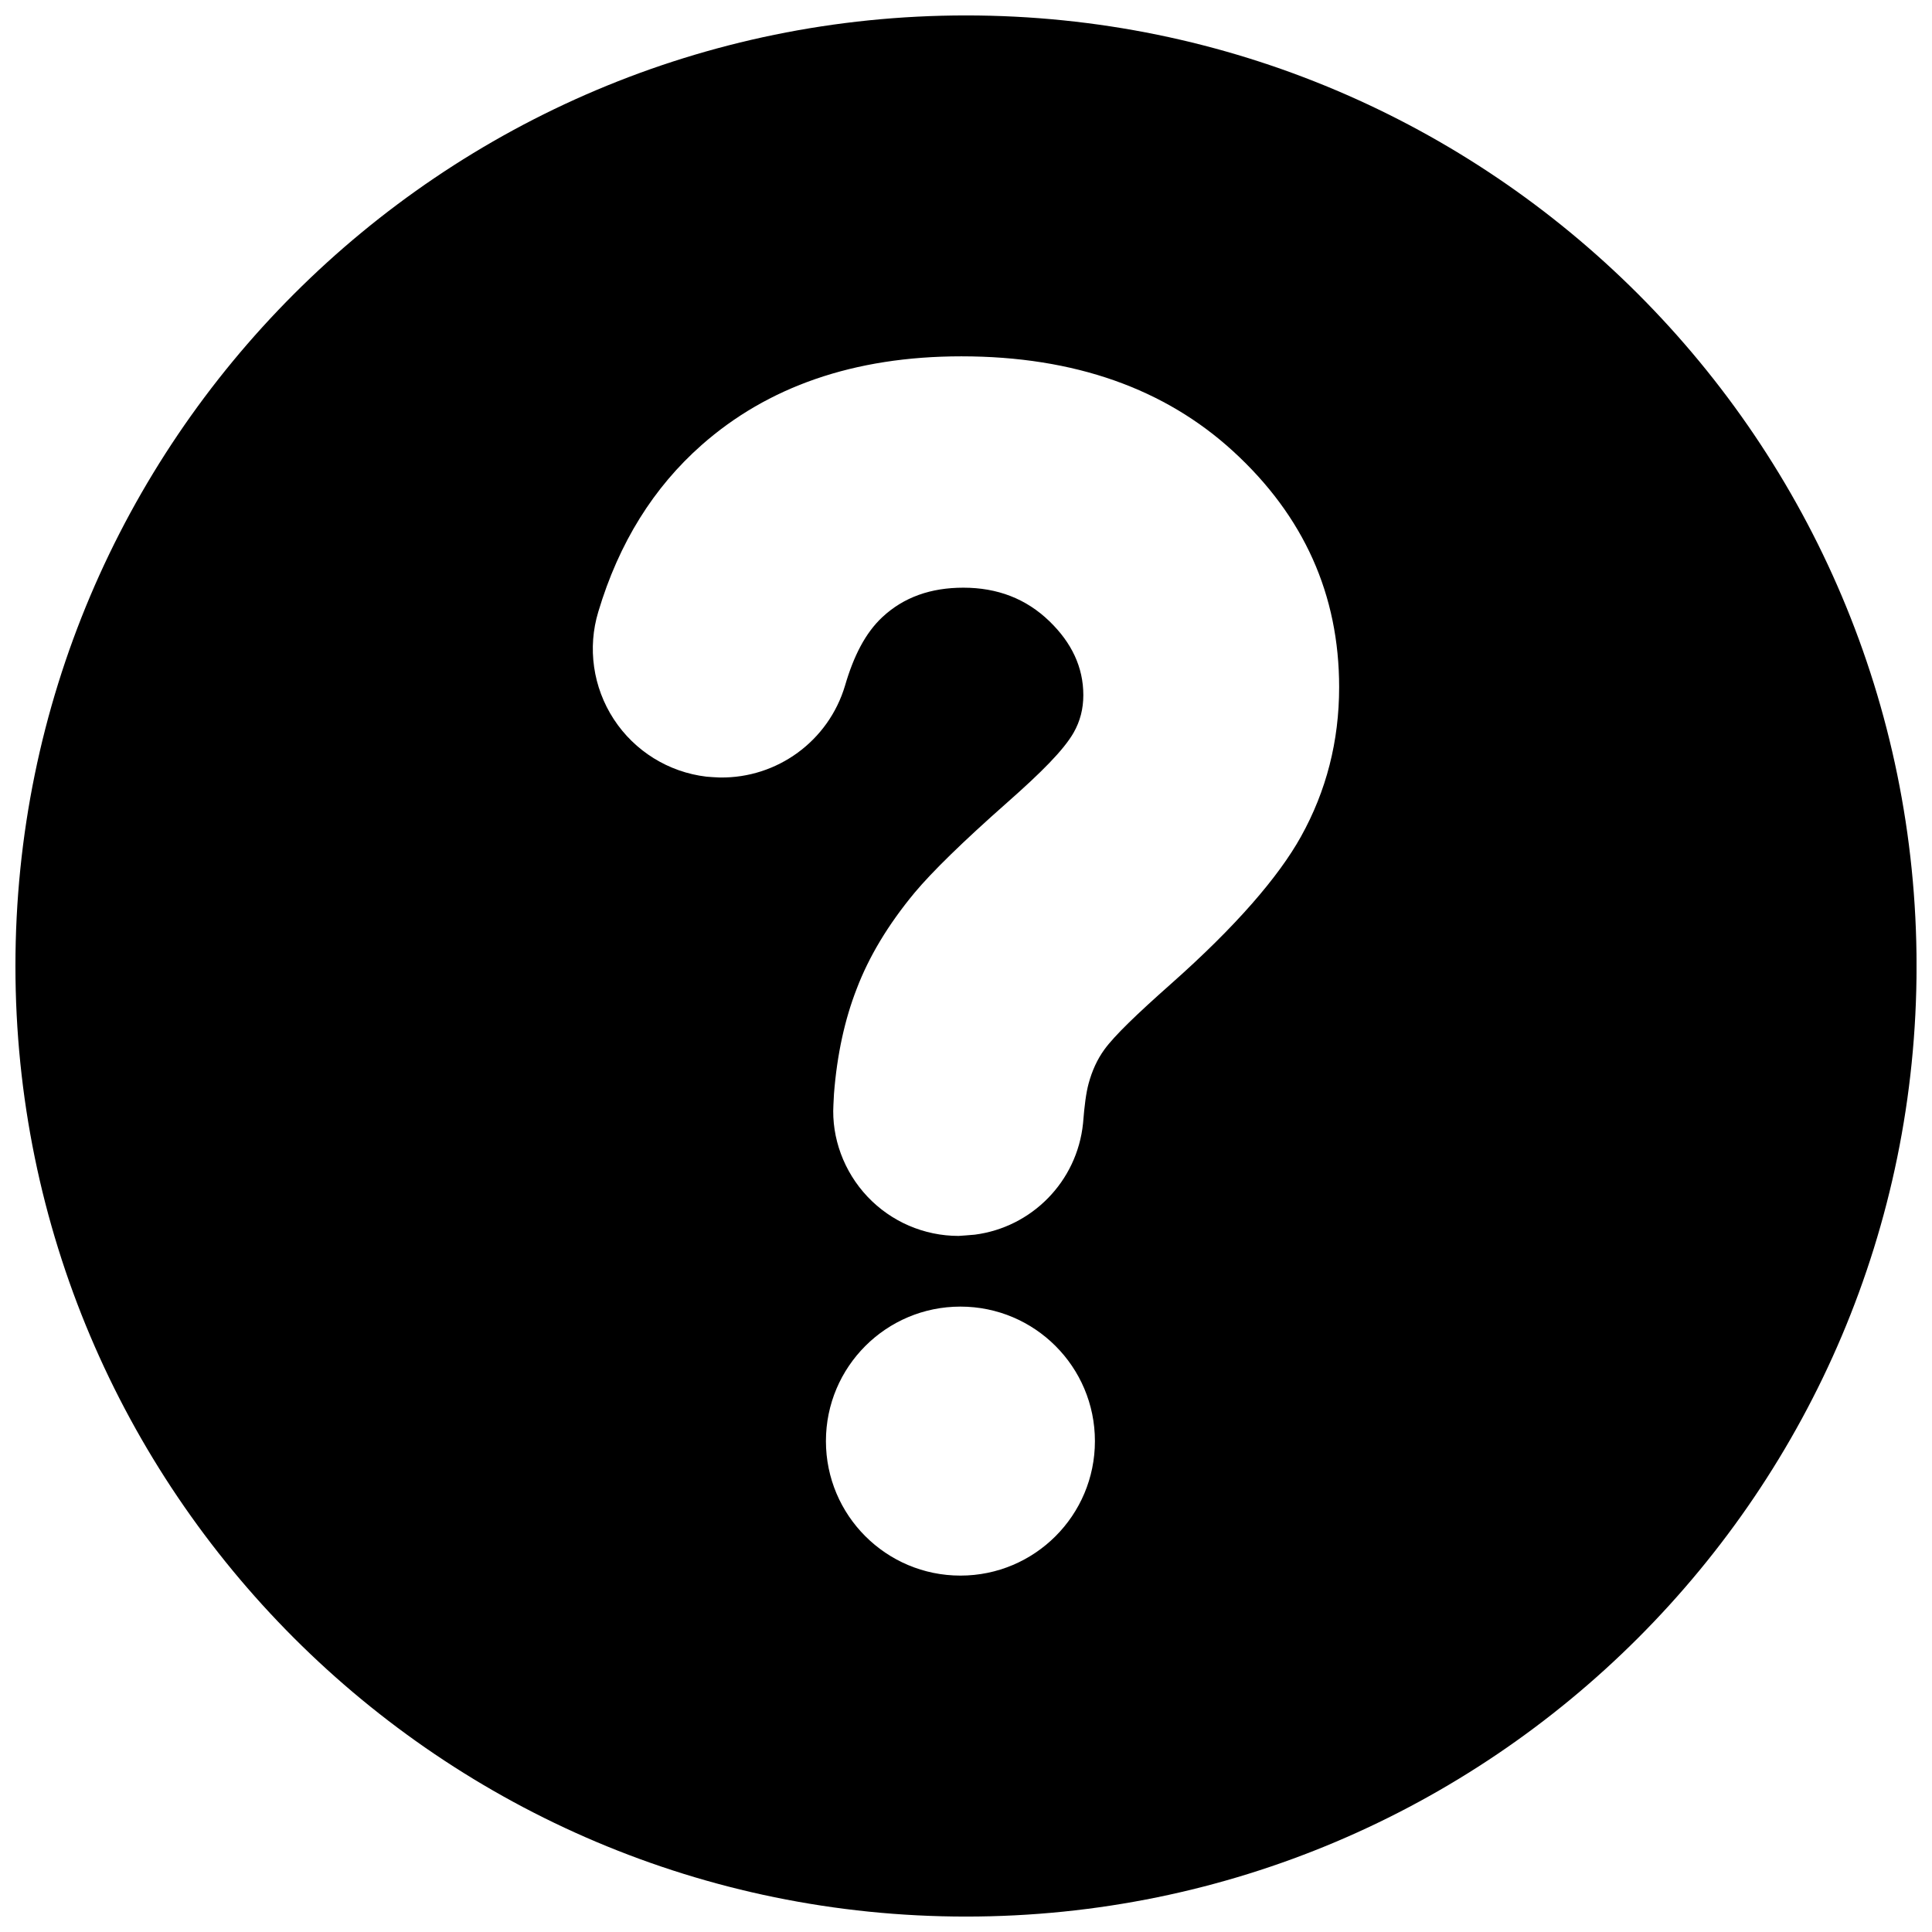 <?xml version="1.0" encoding="UTF-8"?>
<!-- Uploaded to: SVG Repo, www.svgrepo.com, Generator: SVG Repo Mixer Tools -->
<svg width="800px" height="800px" version="1.1" viewBox="144 144 512 512" xmlns="http://www.w3.org/2000/svg">
 <defs>
  <clipPath id="a">
   <path d="m148.09 148.09h503.81v503.81h-503.81z"/>
  </clipPath>
 </defs>
 <g clip-path="url(#a)">
  <path d="m400 148.09c-139.03 0-251.91 112.88-251.91 251.91s112.88 251.91 251.91 251.91 251.91-112.88 251.91-251.91-112.88-251.91-251.91-251.91zm-1.48 413.46h0.004c19.684 0 35.641-15.957 35.641-35.641v-0.004c0-19.684-15.957-35.641-35.641-35.641h-0.004c-19.684 0-35.641 15.957-35.641 35.641v0.004c0 19.684 15.957 35.641 35.641 35.641zm-63.688-211.5c-0.742-0.012-3.168-0.172-3.637-0.227-10.027-1.191-19.016-6.769-24.535-15.223-5.523-8.457-7.012-18.926-4.098-28.496 5.461-18.289 14.676-32.957 27.383-44.172 17.398-15.355 40.238-23.5 68.836-23.5 30.141 0 54.008 8.703 71.953 25.105 18.852 17.234 28.152 38.129 28.152 62.578 0 14.309-3.394 27.492-10.102 39.566-5.926 10.668-17.277 23.844-34.523 39.113-8.891 7.883-14.828 13.566-17.559 17.305-1.914 2.621-3.289 5.656-4.211 9.059-0.672 2.477-1.098 5.863-1.438 10.141-0.012 0.133-0.023 0.266-0.035 0.402-1.582 15.473-13.633 27.559-28.691 29.5-0.672 0.086-4.293 0.332-4.293 0.332-9.137 0-17.871-3.766-24.145-10.41-6.273-6.644-9.531-15.578-9.023-24.348 0.047-1.223 0.098-2.219 0.148-2.883 0.812-10.473 2.879-19.785 6.008-27.812 3.191-8.41 8.25-16.945 15.402-25.555 4.555-5.441 12.691-13.43 24.516-23.867 8.891-7.844 14.934-13.852 17.594-18.512 1.73-3.031 2.562-6.344 2.562-9.93 0-7.457-3.137-13.91-8.961-19.559-6.199-6.012-13.836-8.914-22.832-8.914-8.551 0-15.766 2.469-21.488 7.82-4.512 4.219-7.598 10.336-9.871 18.137-4.394 14.734-18.027 24.555-33.113 24.344z" fill-rule="evenodd"/>
 </g>
</svg>